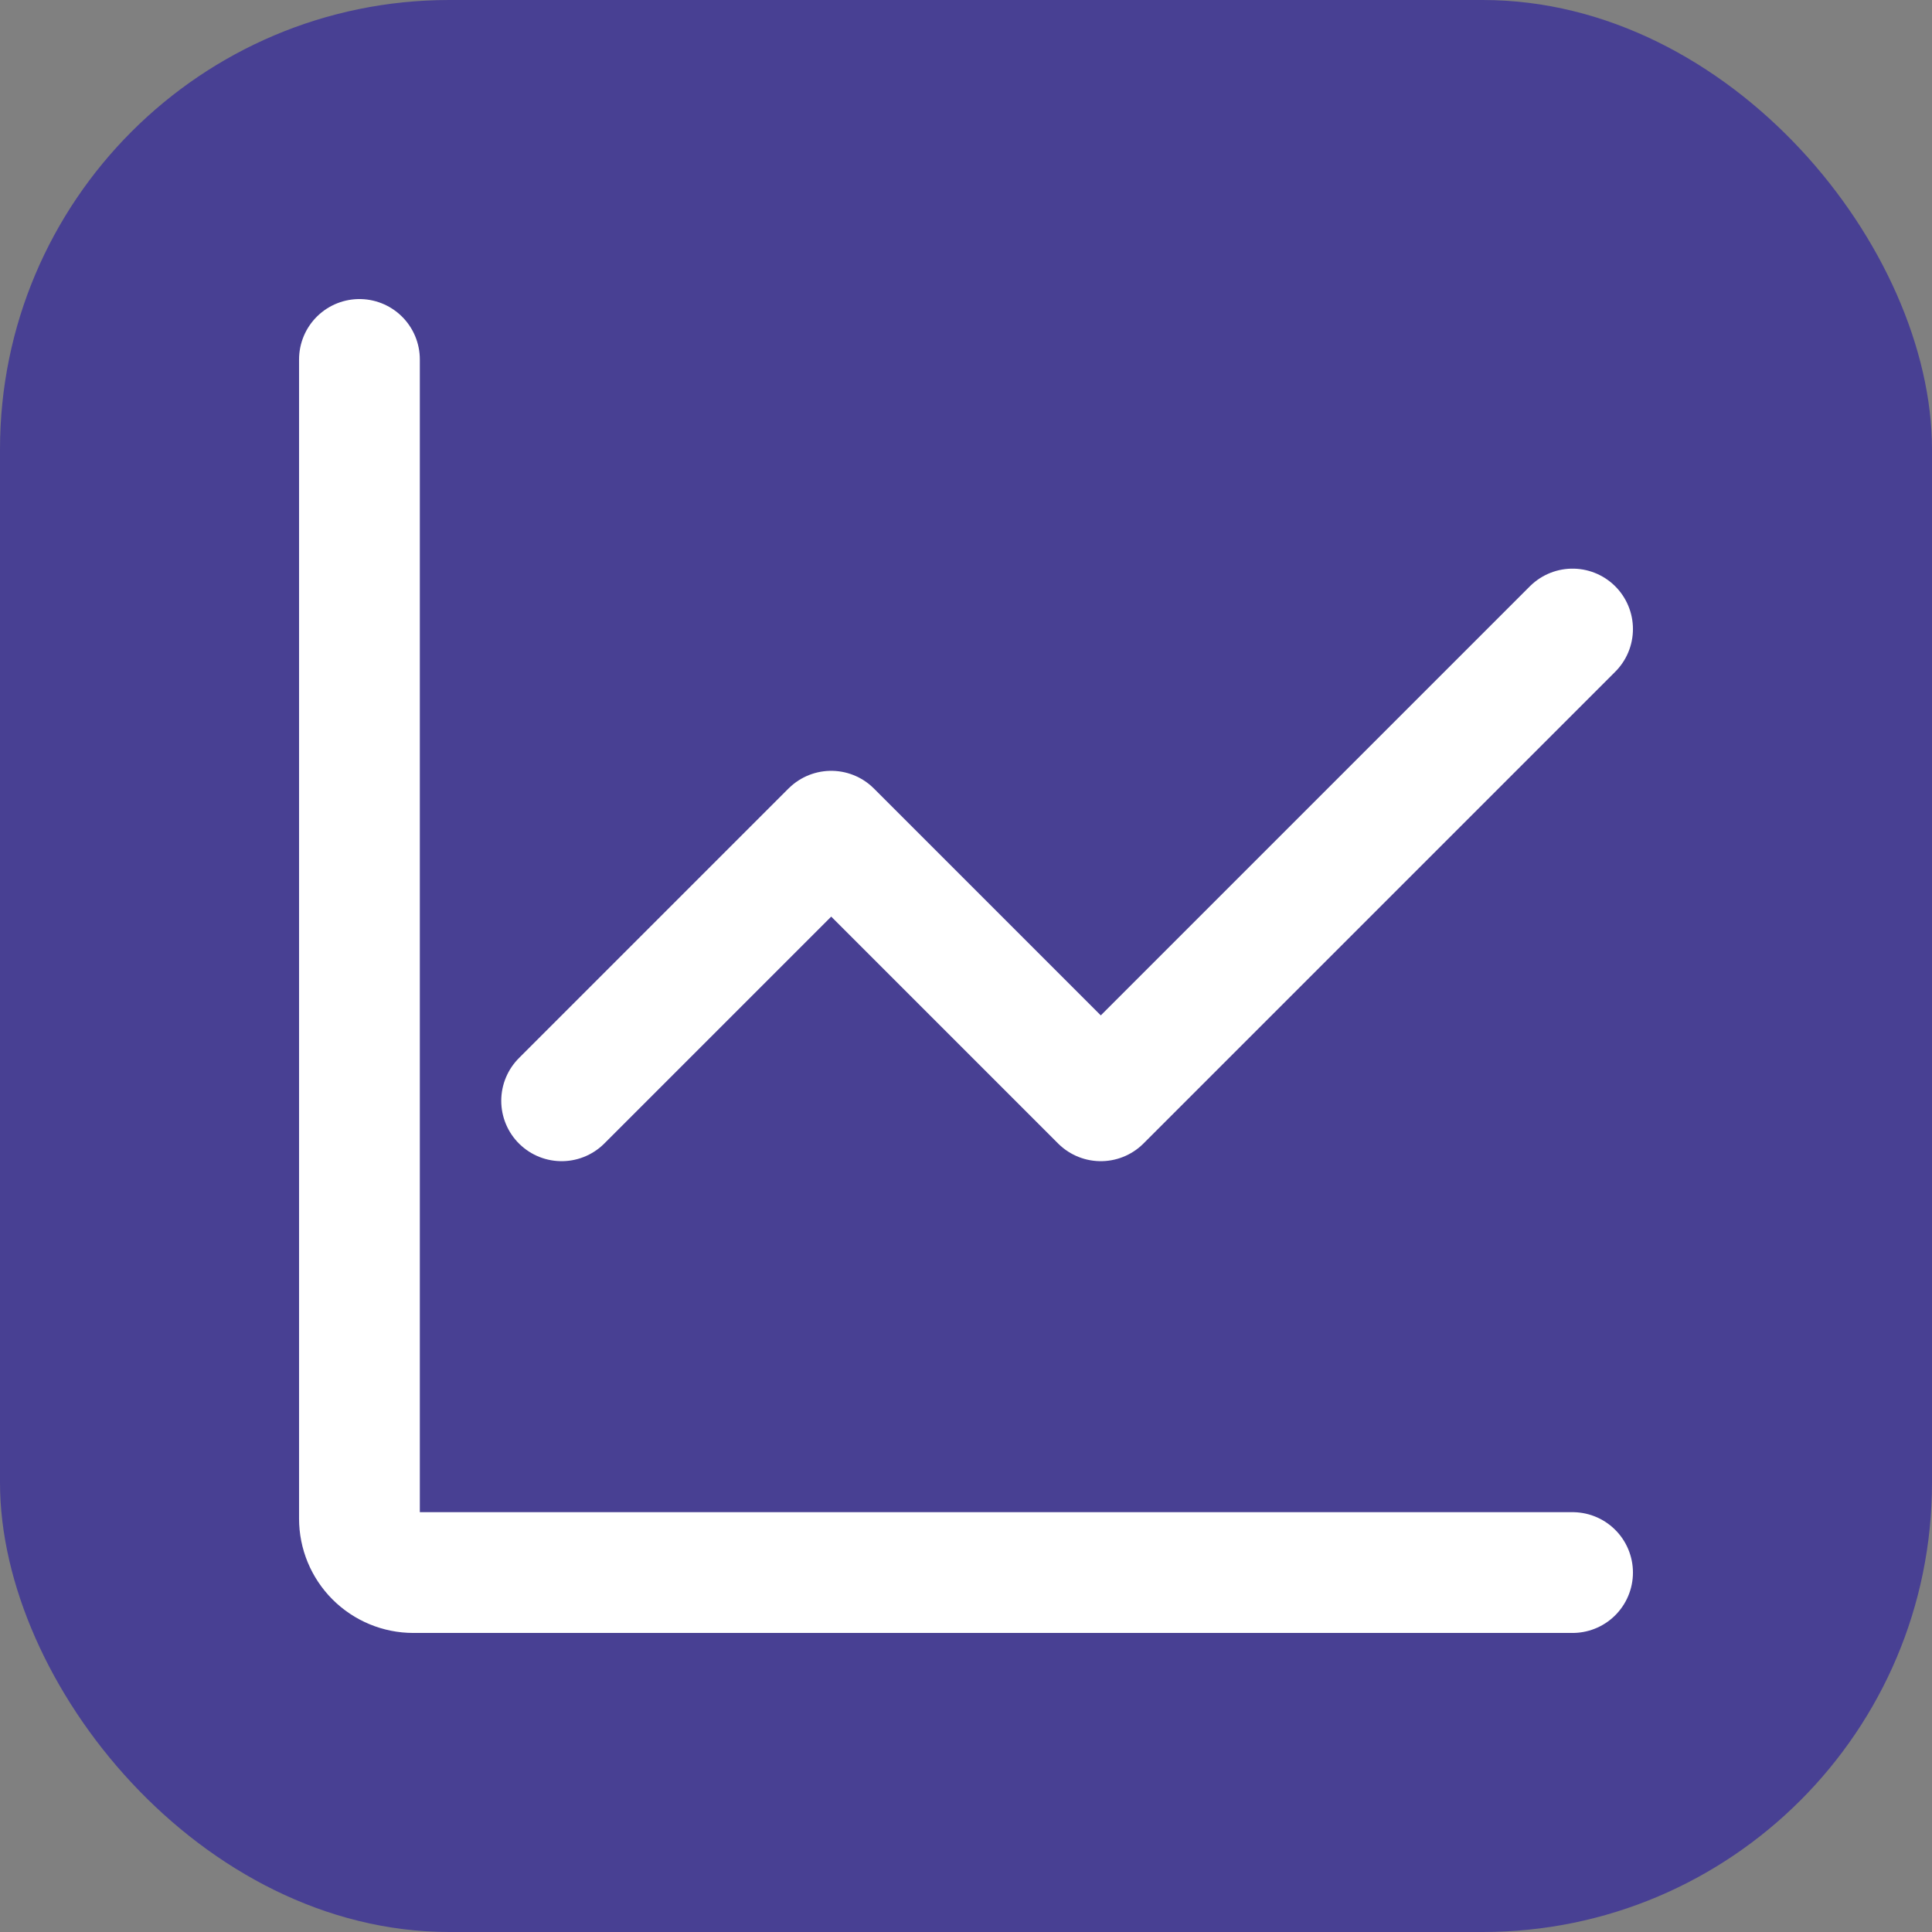 <svg width="43" height="43" viewBox="0 0 43 43" fill="none" xmlns="http://www.w3.org/2000/svg">
<rect x="0" y="0" width="43" height="43" fill="#808080" stroke="none"/>
<rect width="43" height="43" rx="10" fill="#484093"/>
<path d="M35 35H9.2C8.882 35 8.577 34.874 8.351 34.648C8.126 34.423 8 34.118 8 33.8V8M12.5 24.5L18.5 18.5L24.5 24.5L35 14" stroke="white" stroke-width="2.688" stroke-linecap="round" stroke-linejoin="round"/>
</svg>
